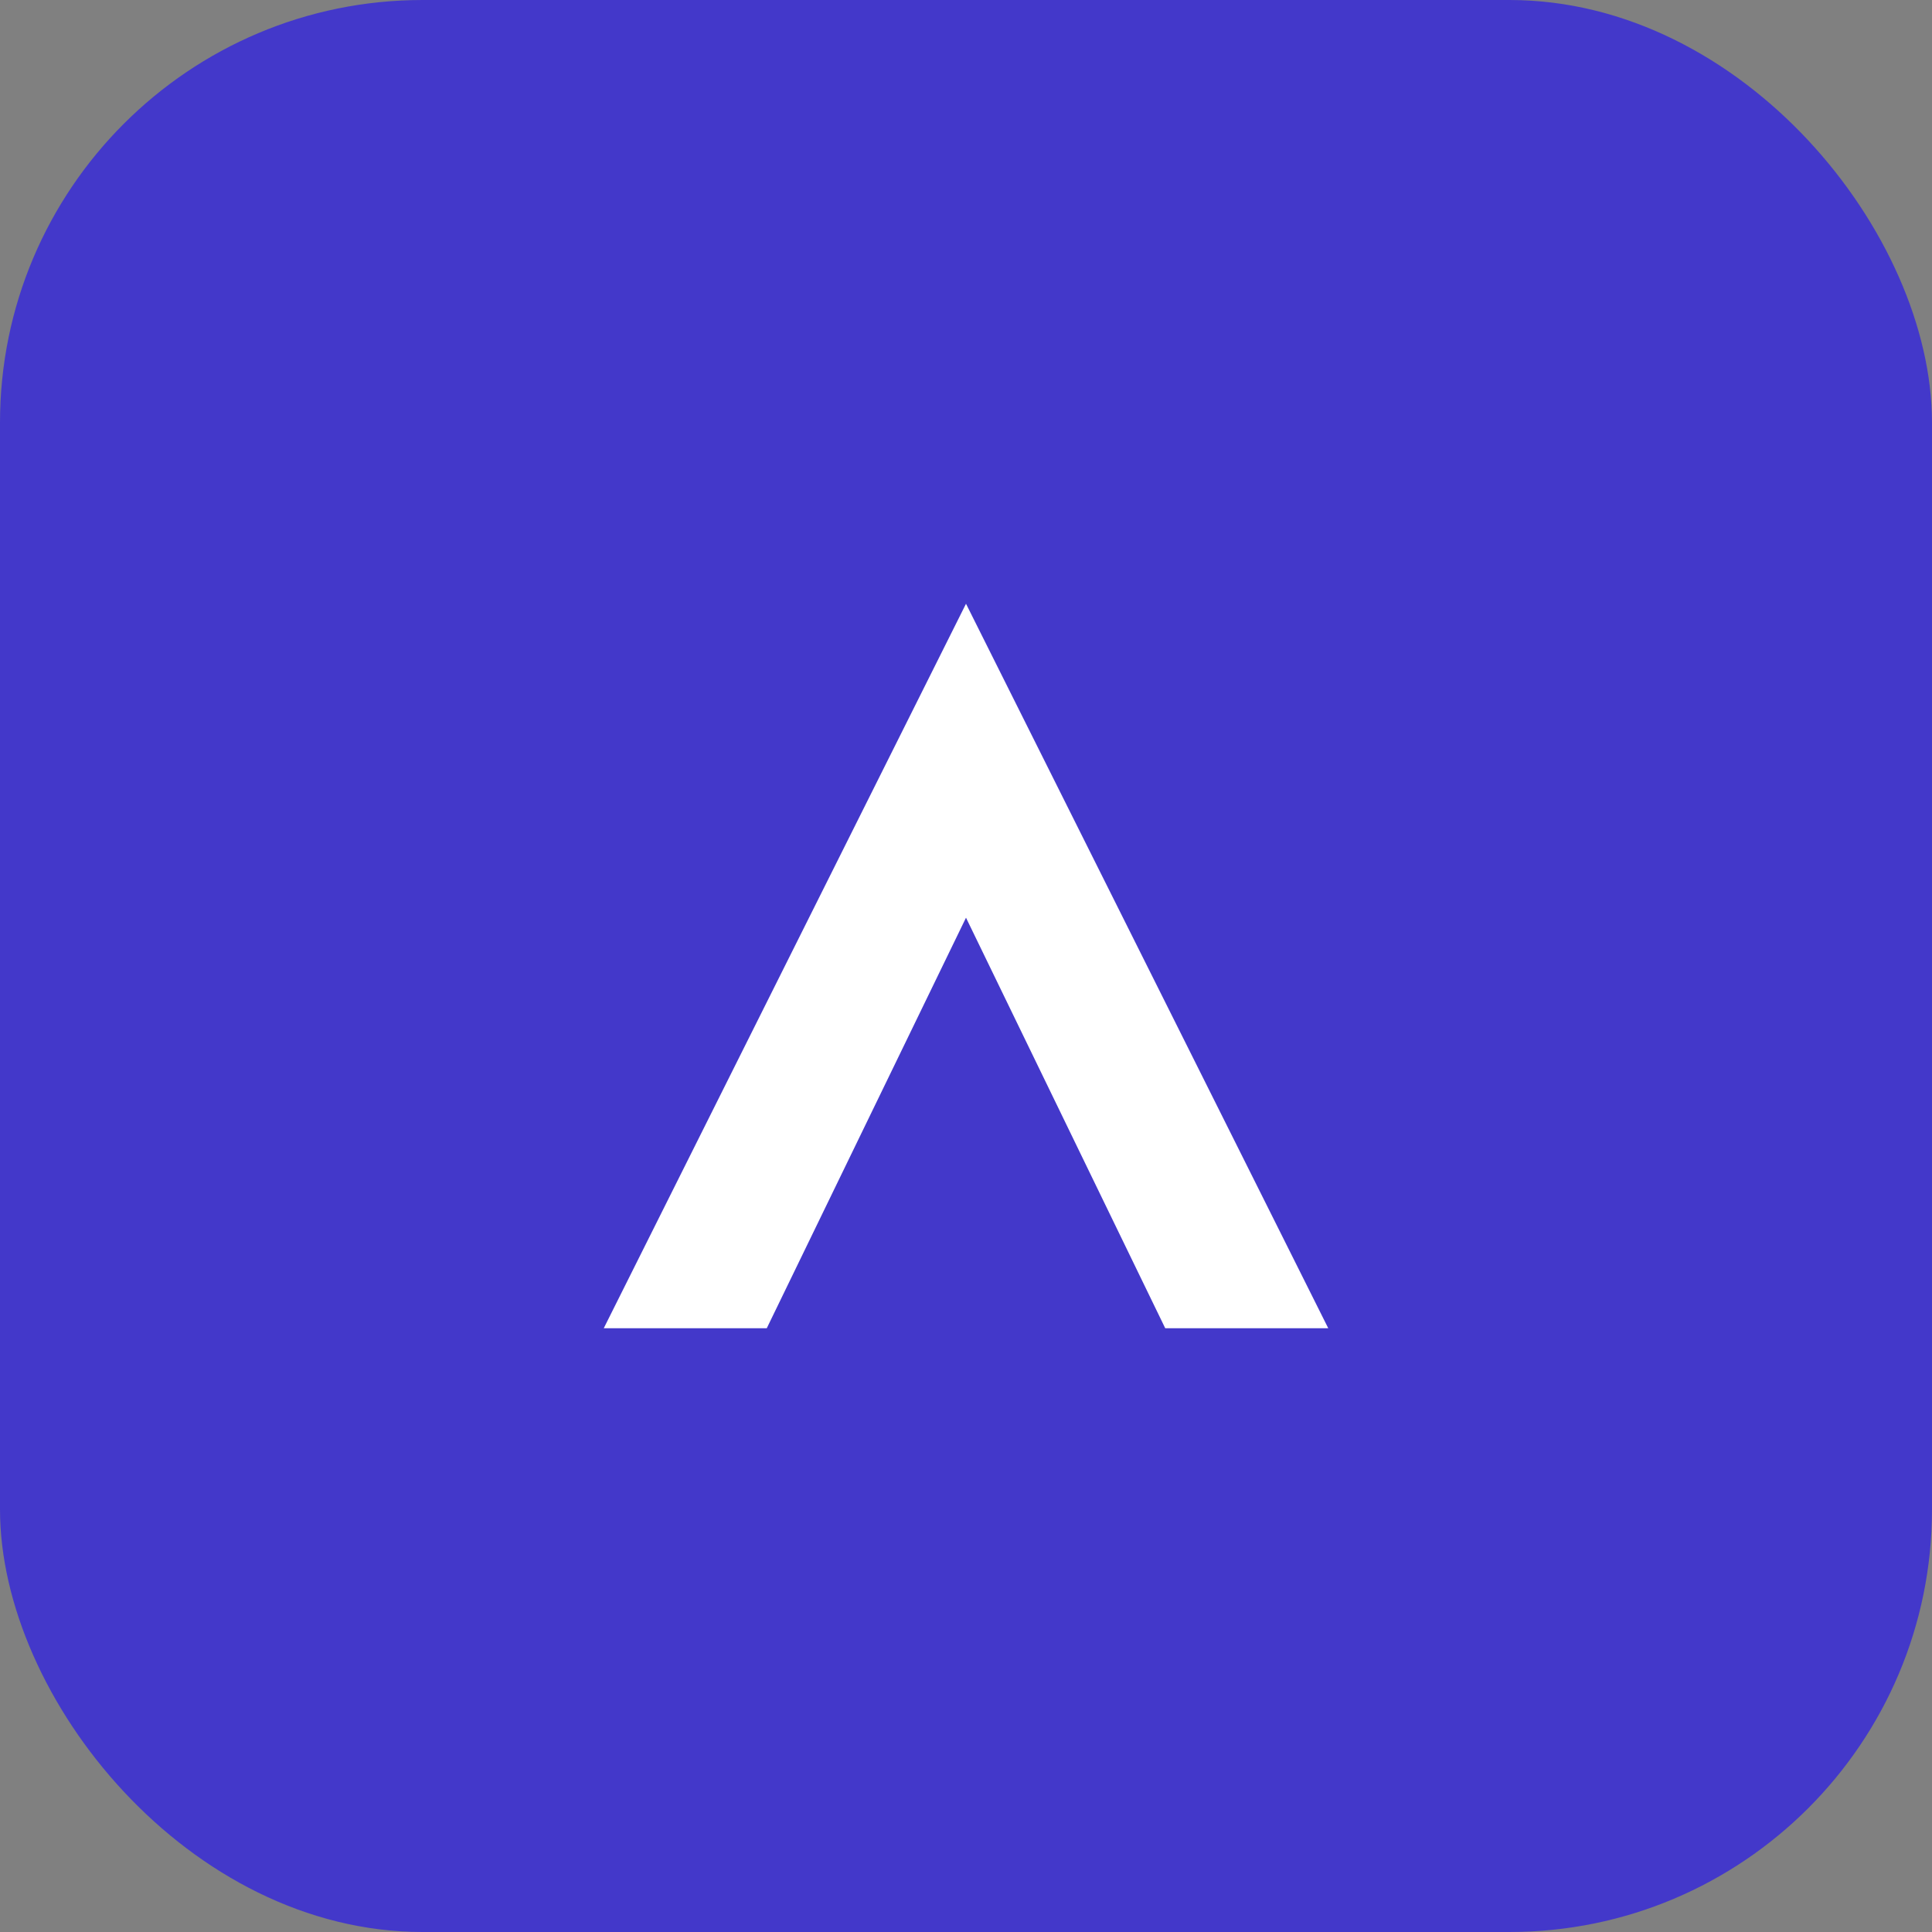 <svg width="64" height="64" viewBox="0 0 64 64" fill="none" xmlns="http://www.w3.org/2000/svg">
  <rect x="0" y="0" width="64" height="64" fill="#808080" stroke="none"/>
  <rect width="64" height="64" rx="14" fill="#4338CA"/>
  <path d="M20 44L32 20L44 44H38.6L32 30.4L25.4 44H20Z" fill="white"/>
</svg>
